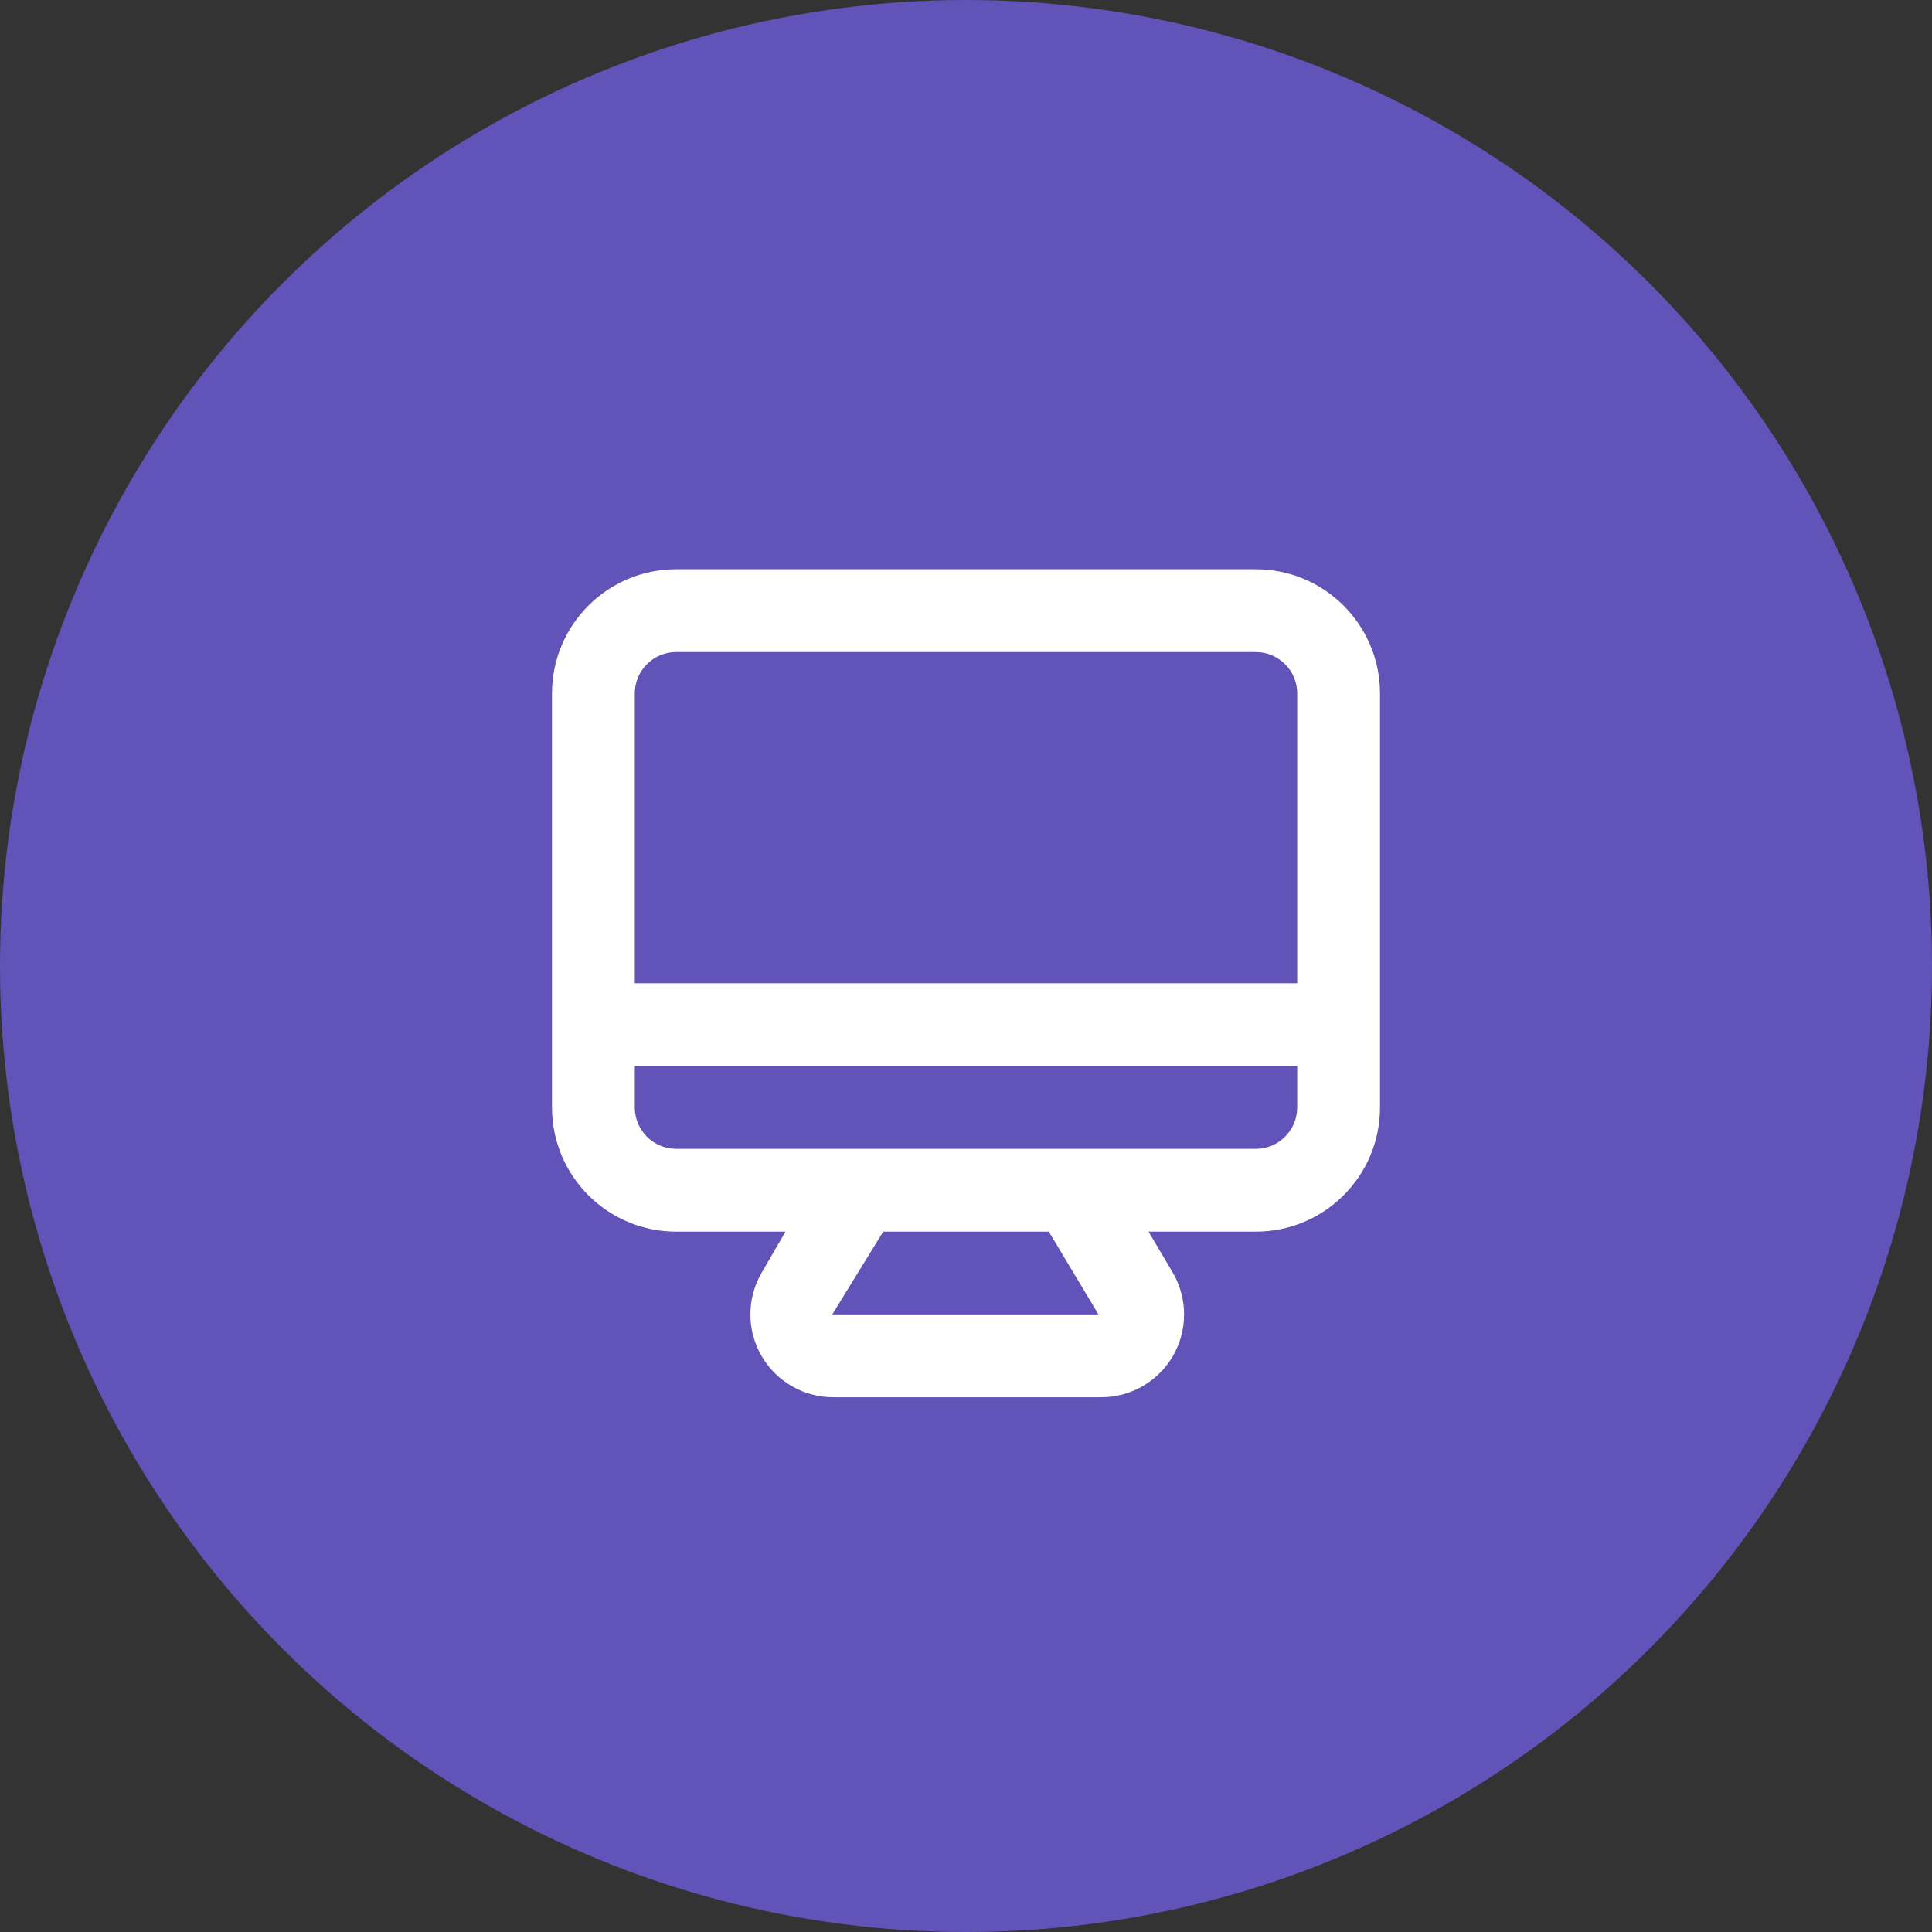 <?xml version="1.0" encoding="UTF-8"?>
<svg width="56px" height="56px" viewBox="0 0 56 56" version="1.1" xmlns="http://www.w3.org/2000/svg" xmlns:xlink="http://www.w3.org/1999/xlink">
    <rect x="0" y="0" width="56" height="56" fill="#333333" stroke="none"/>
    <title>Group 2</title>
    <g id="Page-1" stroke="none" stroke-width="1" fill="none" fill-rule="evenodd">
        <g id="Artboard" transform="translate(-580, -69)">
            <g id="Group-2" transform="translate(580, 69)">
                <g id="Group">
                    <circle id="Oval-Copy-2" fill="#6253B8" cx="28" cy="28" r="28"></circle>
                    <g id="monitor" transform="translate(16, 16.5)" fill="#FFFFFF" fill-rule="nonzero">
                        <path d="M20.4,0 L3.6,0 C1.612,0 0,1.612 0,3.6 L0,15.6 C0,17.588 1.612,19.2 3.6,19.2 L6.768,19.2 L6.072,20.4 C5.643,21.143 5.643,22.057 6.072,22.8 C6.505,23.549 7.307,24.008 8.172,24 L15.924,24 C16.781,23.999 17.572,23.542 18,22.8 C18.429,22.057 18.429,21.143 18,20.4 L17.292,19.2 L20.4,19.2 C22.388,19.2 24,17.588 24,15.6 L24,3.6 C24,1.612 22.388,0 20.4,0 Z M8.124,21.6 L9.6,19.2 L14.4,19.2 L15.84,21.6 L8.124,21.6 Z M21.6,15.6 C21.6,16.263 21.063,16.8 20.4,16.8 L3.6,16.8 C2.937,16.8 2.4,16.263 2.4,15.6 L2.4,14.4 L21.6,14.4 L21.6,15.6 Z M21.6,12 L2.4,12 L2.4,3.6 C2.4,2.937 2.937,2.4 3.6,2.4 L20.4,2.4 C21.063,2.4 21.6,2.937 21.6,3.6 L21.6,12 Z" id="Shape"></path>
                    </g>
                </g>
            </g>
        </g>
    </g>
</svg>
